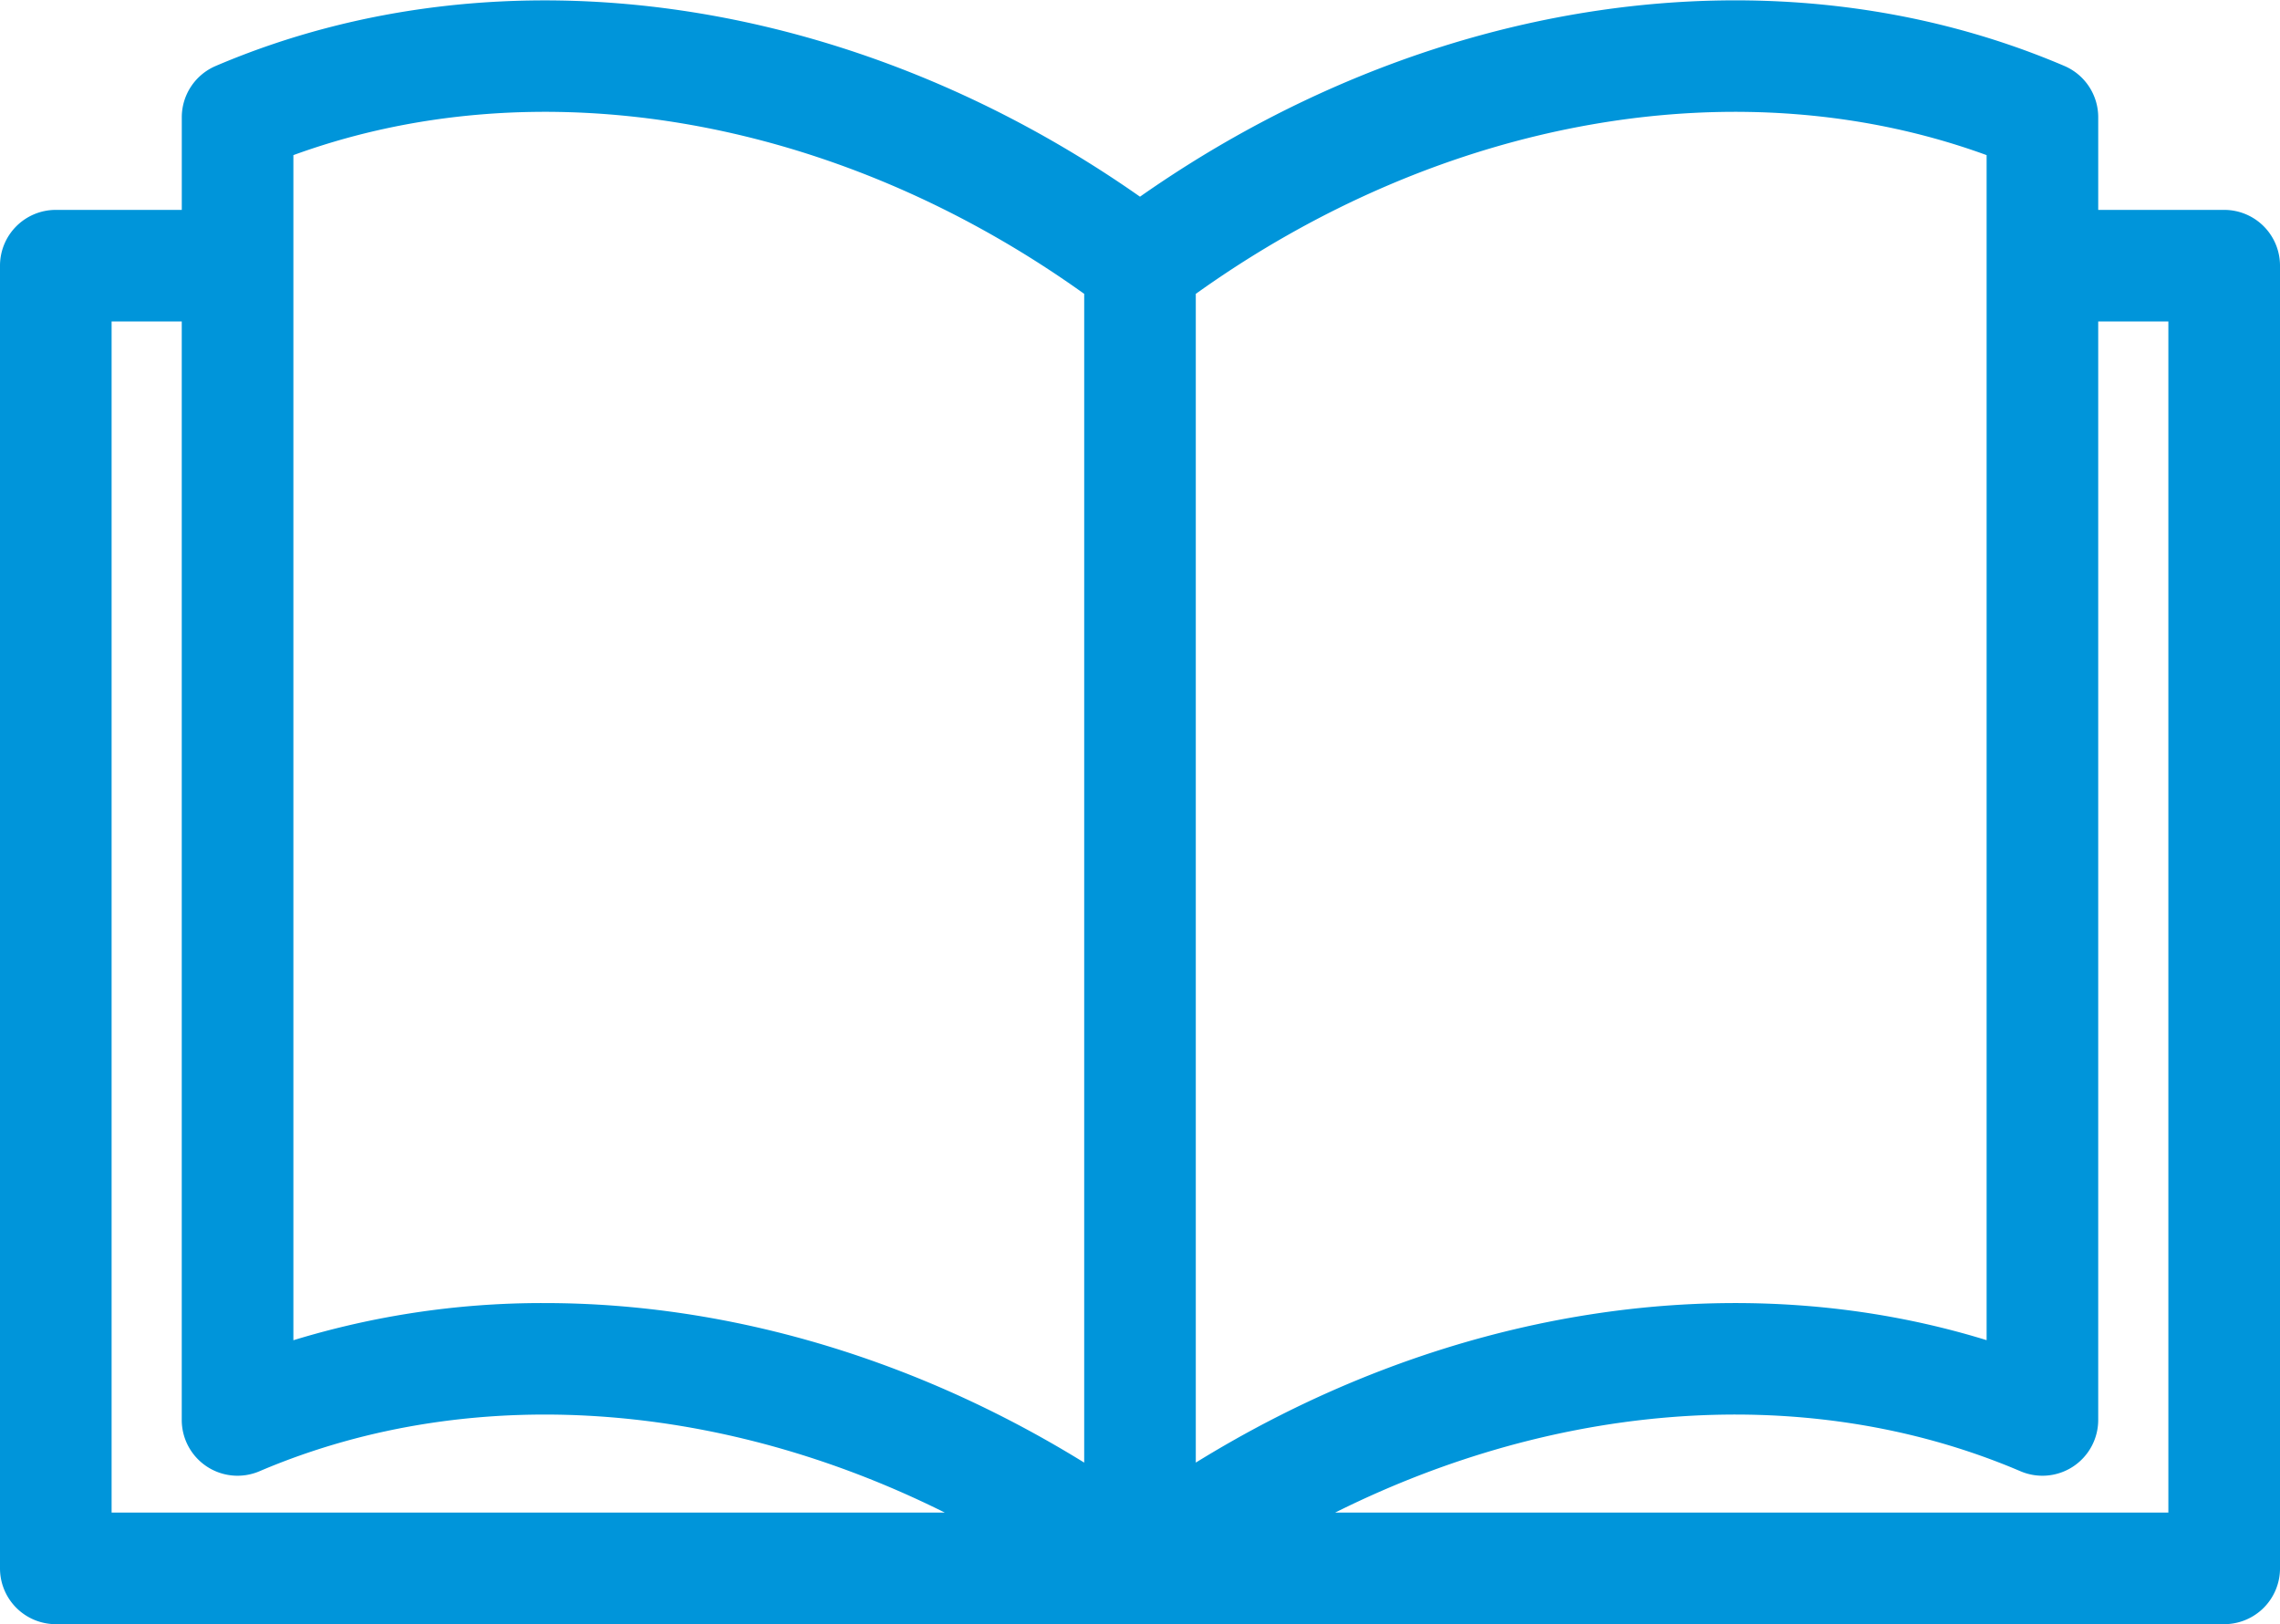 <svg xmlns="http://www.w3.org/2000/svg" width="263.26" height="187.566" viewBox="0 0 263.26 187.566">
  <g id="Group_744" data-name="Group 744" transform="translate(1 -67.461)">
    <g id="Group_743" data-name="Group 743" transform="translate(0 68.501)">
      <path id="Path_558" data-name="Path 558" d="M255.818,92.7H240.271V81a5.443,5.443,0,0,0-3.306-5.006C204.13,61.976,163.734,67.916,130.63,91.4c-33.1-23.48-73.5-29.418-106.334-15.4A5.443,5.443,0,0,0,20.99,81V92.7H5.443A5.443,5.443,0,0,0,0,98.14V248.584a5.443,5.443,0,0,0,5.443,5.443H255.818a5.443,5.443,0,0,0,5.443-5.443V98.14A5.443,5.443,0,0,0,255.818,92.7ZM10.886,243.141V103.583h10.1V231.442a5.442,5.442,0,0,0,7.579,5.006c25.5-10.883,56.284-8.161,83.611,6.693Zm114.3-4.964c-19.865-12.659-41.963-19.232-63.294-19.232A97.047,97.047,0,0,0,31.876,223.6V98.2c0-.022,0-.042,0-.063s0-.042,0-.063V84.68c29.031-10.881,64.233-4.8,93.312,16.205Zm10.886-137.292c29.078-21,64.282-27.087,93.312-16.205v13.4c0,.021,0,.042,0,.063s0,.042,0,.063V223.595c-29.491-9.579-63.856-4.188-93.312,14.582Zm114.3,142.256H149.08c27.328-14.855,58.116-17.576,83.611-6.693a5.442,5.442,0,0,0,7.579-5.006V103.583h10.1V243.141Z" transform="translate(0 -68.501)" fill="#0095da" stroke="#0095da" stroke-width="2"/>
    </g>
  </g>
</svg>
